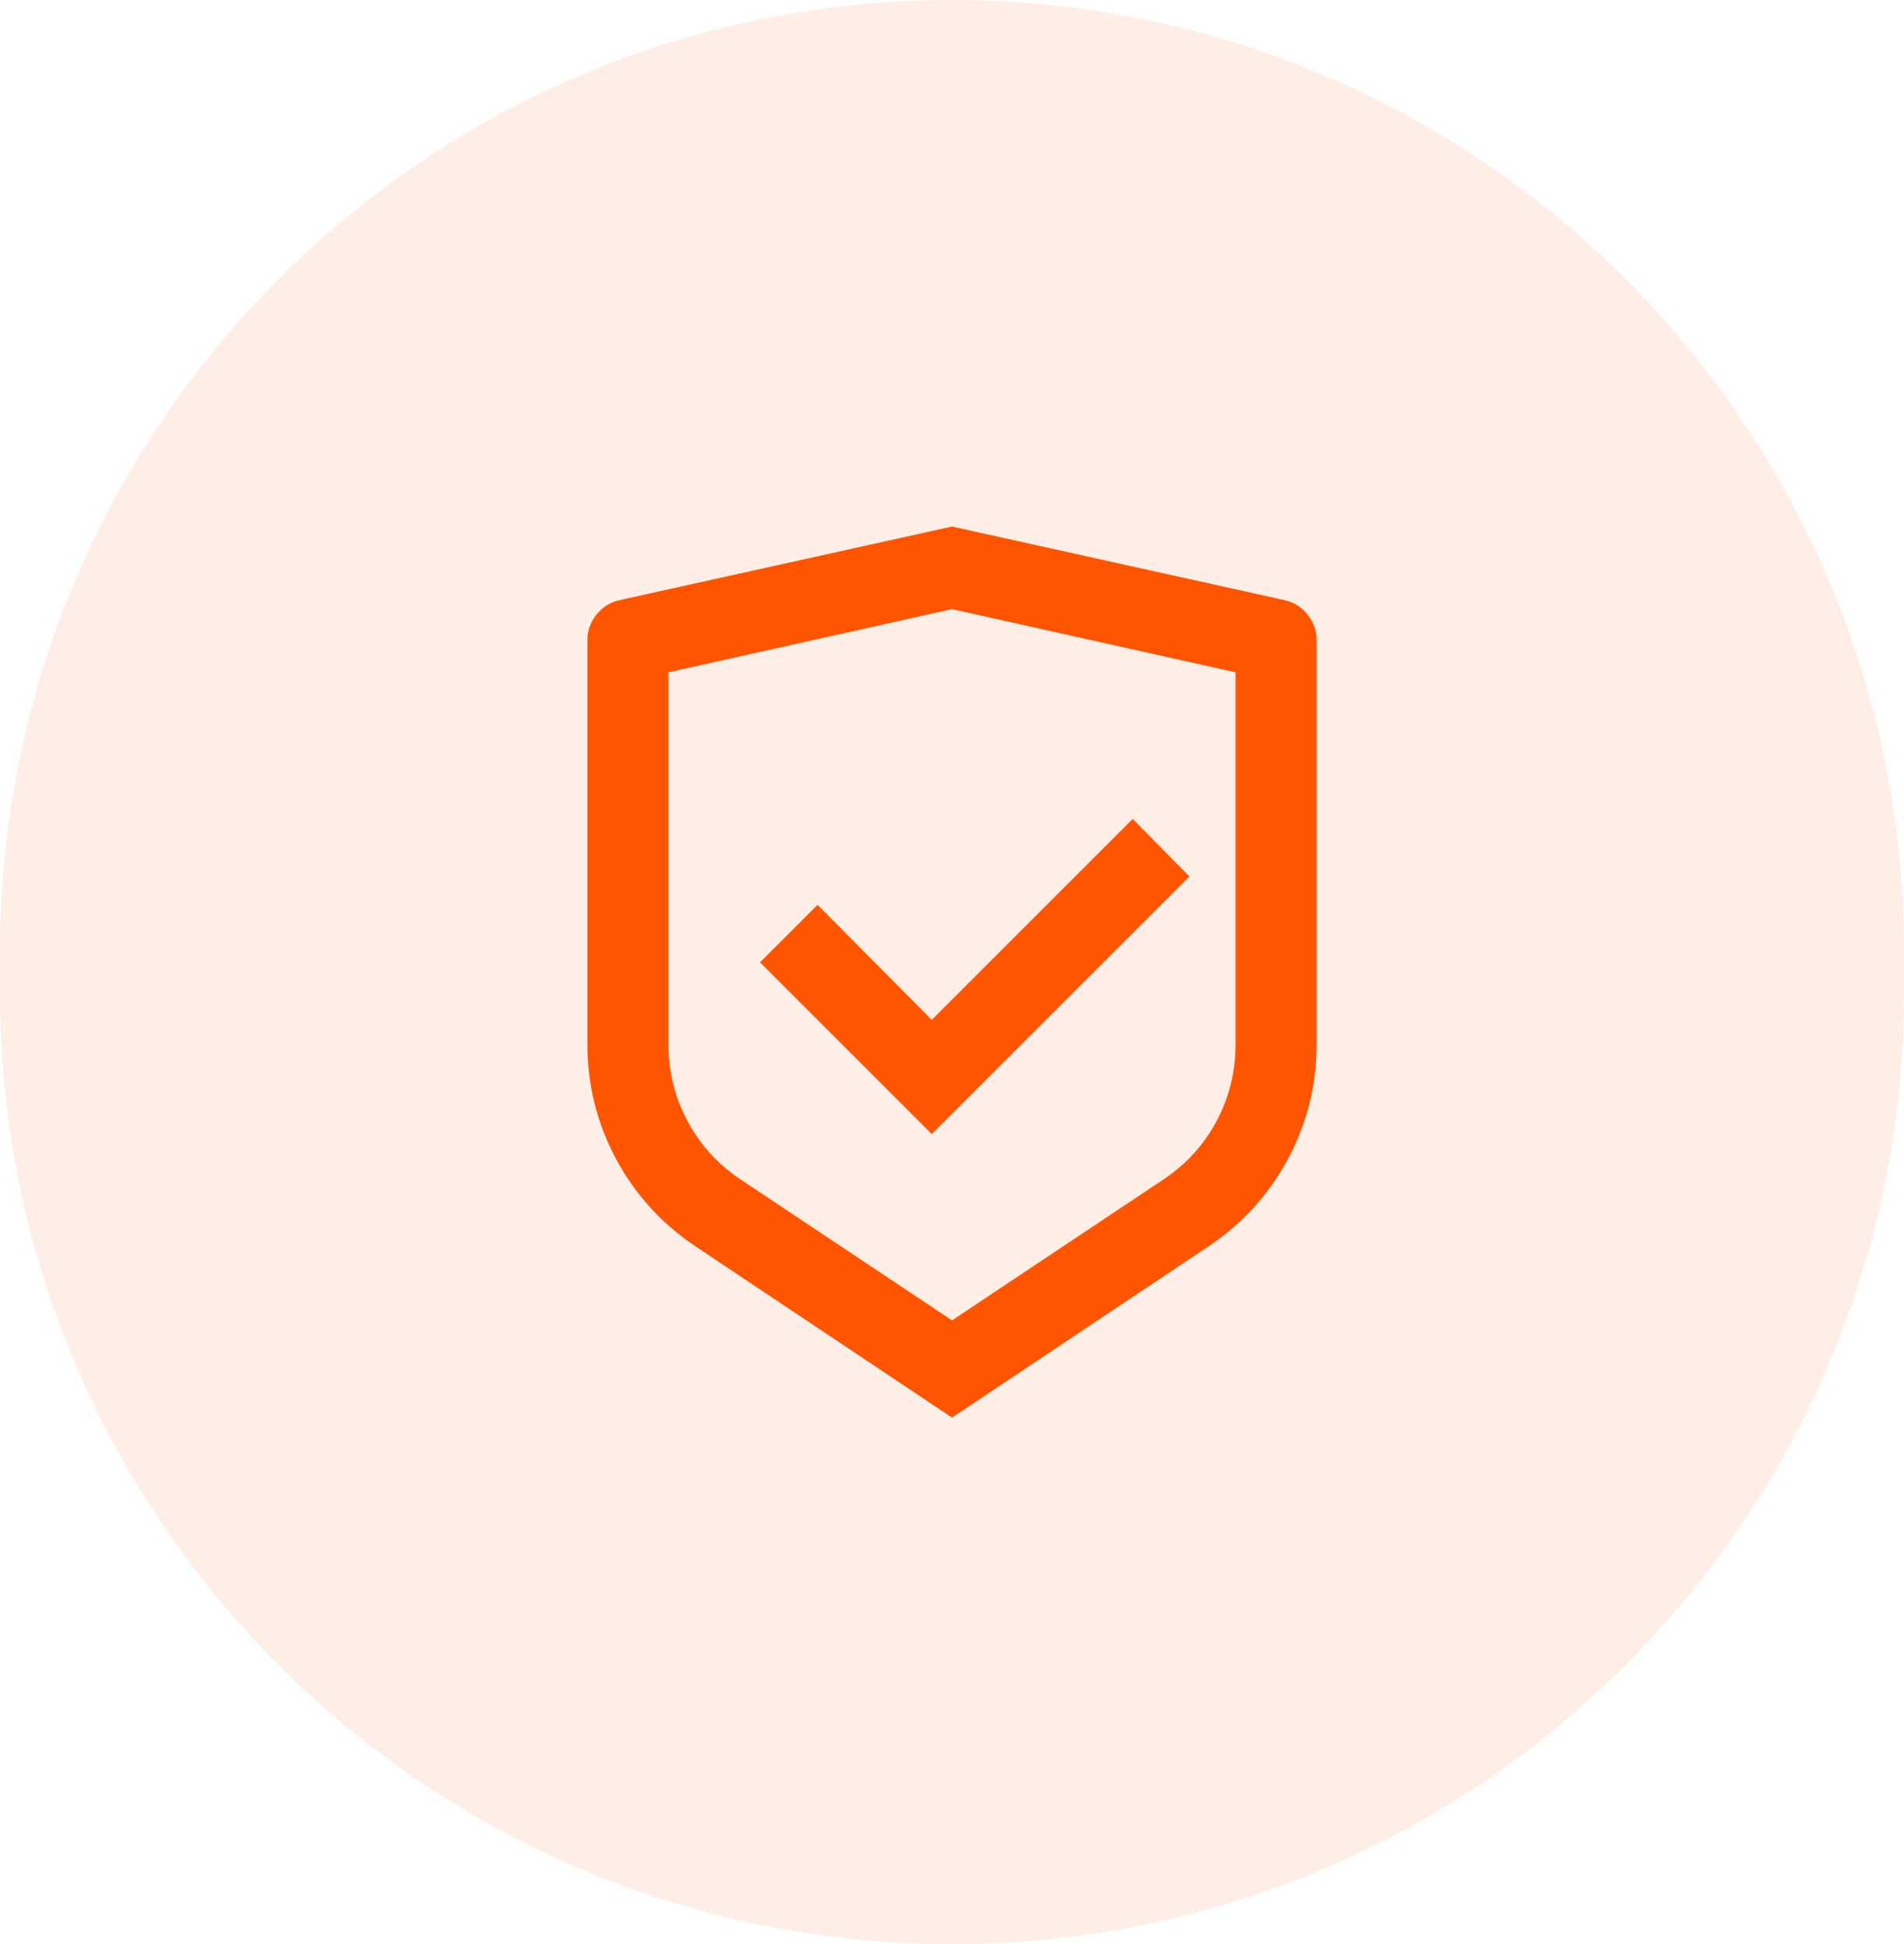 <svg width="47" height="48" viewBox="0 0 47 48" fill="none" xmlns="http://www.w3.org/2000/svg">
<path d="M0 23.5C0 10.521 10.521 0 23.5 0C36.479 0 47 10.521 47 23.5V24.5C47 37.479 36.479 48 23.5 48C10.521 48 0 37.479 0 24.5V23.5Z" fill="#FF5500" fill-opacity="0.1"/>
<path d="M23.5 13L31.72 14.82C31.947 14.873 32.133 14.993 32.28 15.18C32.427 15.367 32.5 15.573 32.5 15.8V25.78C32.5 26.793 32.263 27.74 31.79 28.62C31.317 29.5 30.66 30.22 29.82 30.78L23.5 35L17.18 30.78C16.34 30.22 15.683 29.5 15.21 28.62C14.737 27.74 14.5 26.793 14.5 25.78V15.8C14.5 15.573 14.573 15.367 14.72 15.18C14.867 14.993 15.053 14.873 15.28 14.82L23.5 13ZM23.5 15.04L16.5 16.6V25.78C16.5 26.46 16.657 27.093 16.97 27.68C17.283 28.267 17.72 28.747 18.28 29.12L23.5 32.6L28.72 29.12C29.28 28.747 29.717 28.267 30.03 27.68C30.343 27.093 30.5 26.46 30.5 25.78V16.6L23.5 15.04ZM27.96 20.22L29.36 21.64L23 28L18.76 23.76L20.18 22.34L23 25.18L27.96 20.22Z" fill="#FF5500"/>
</svg>
